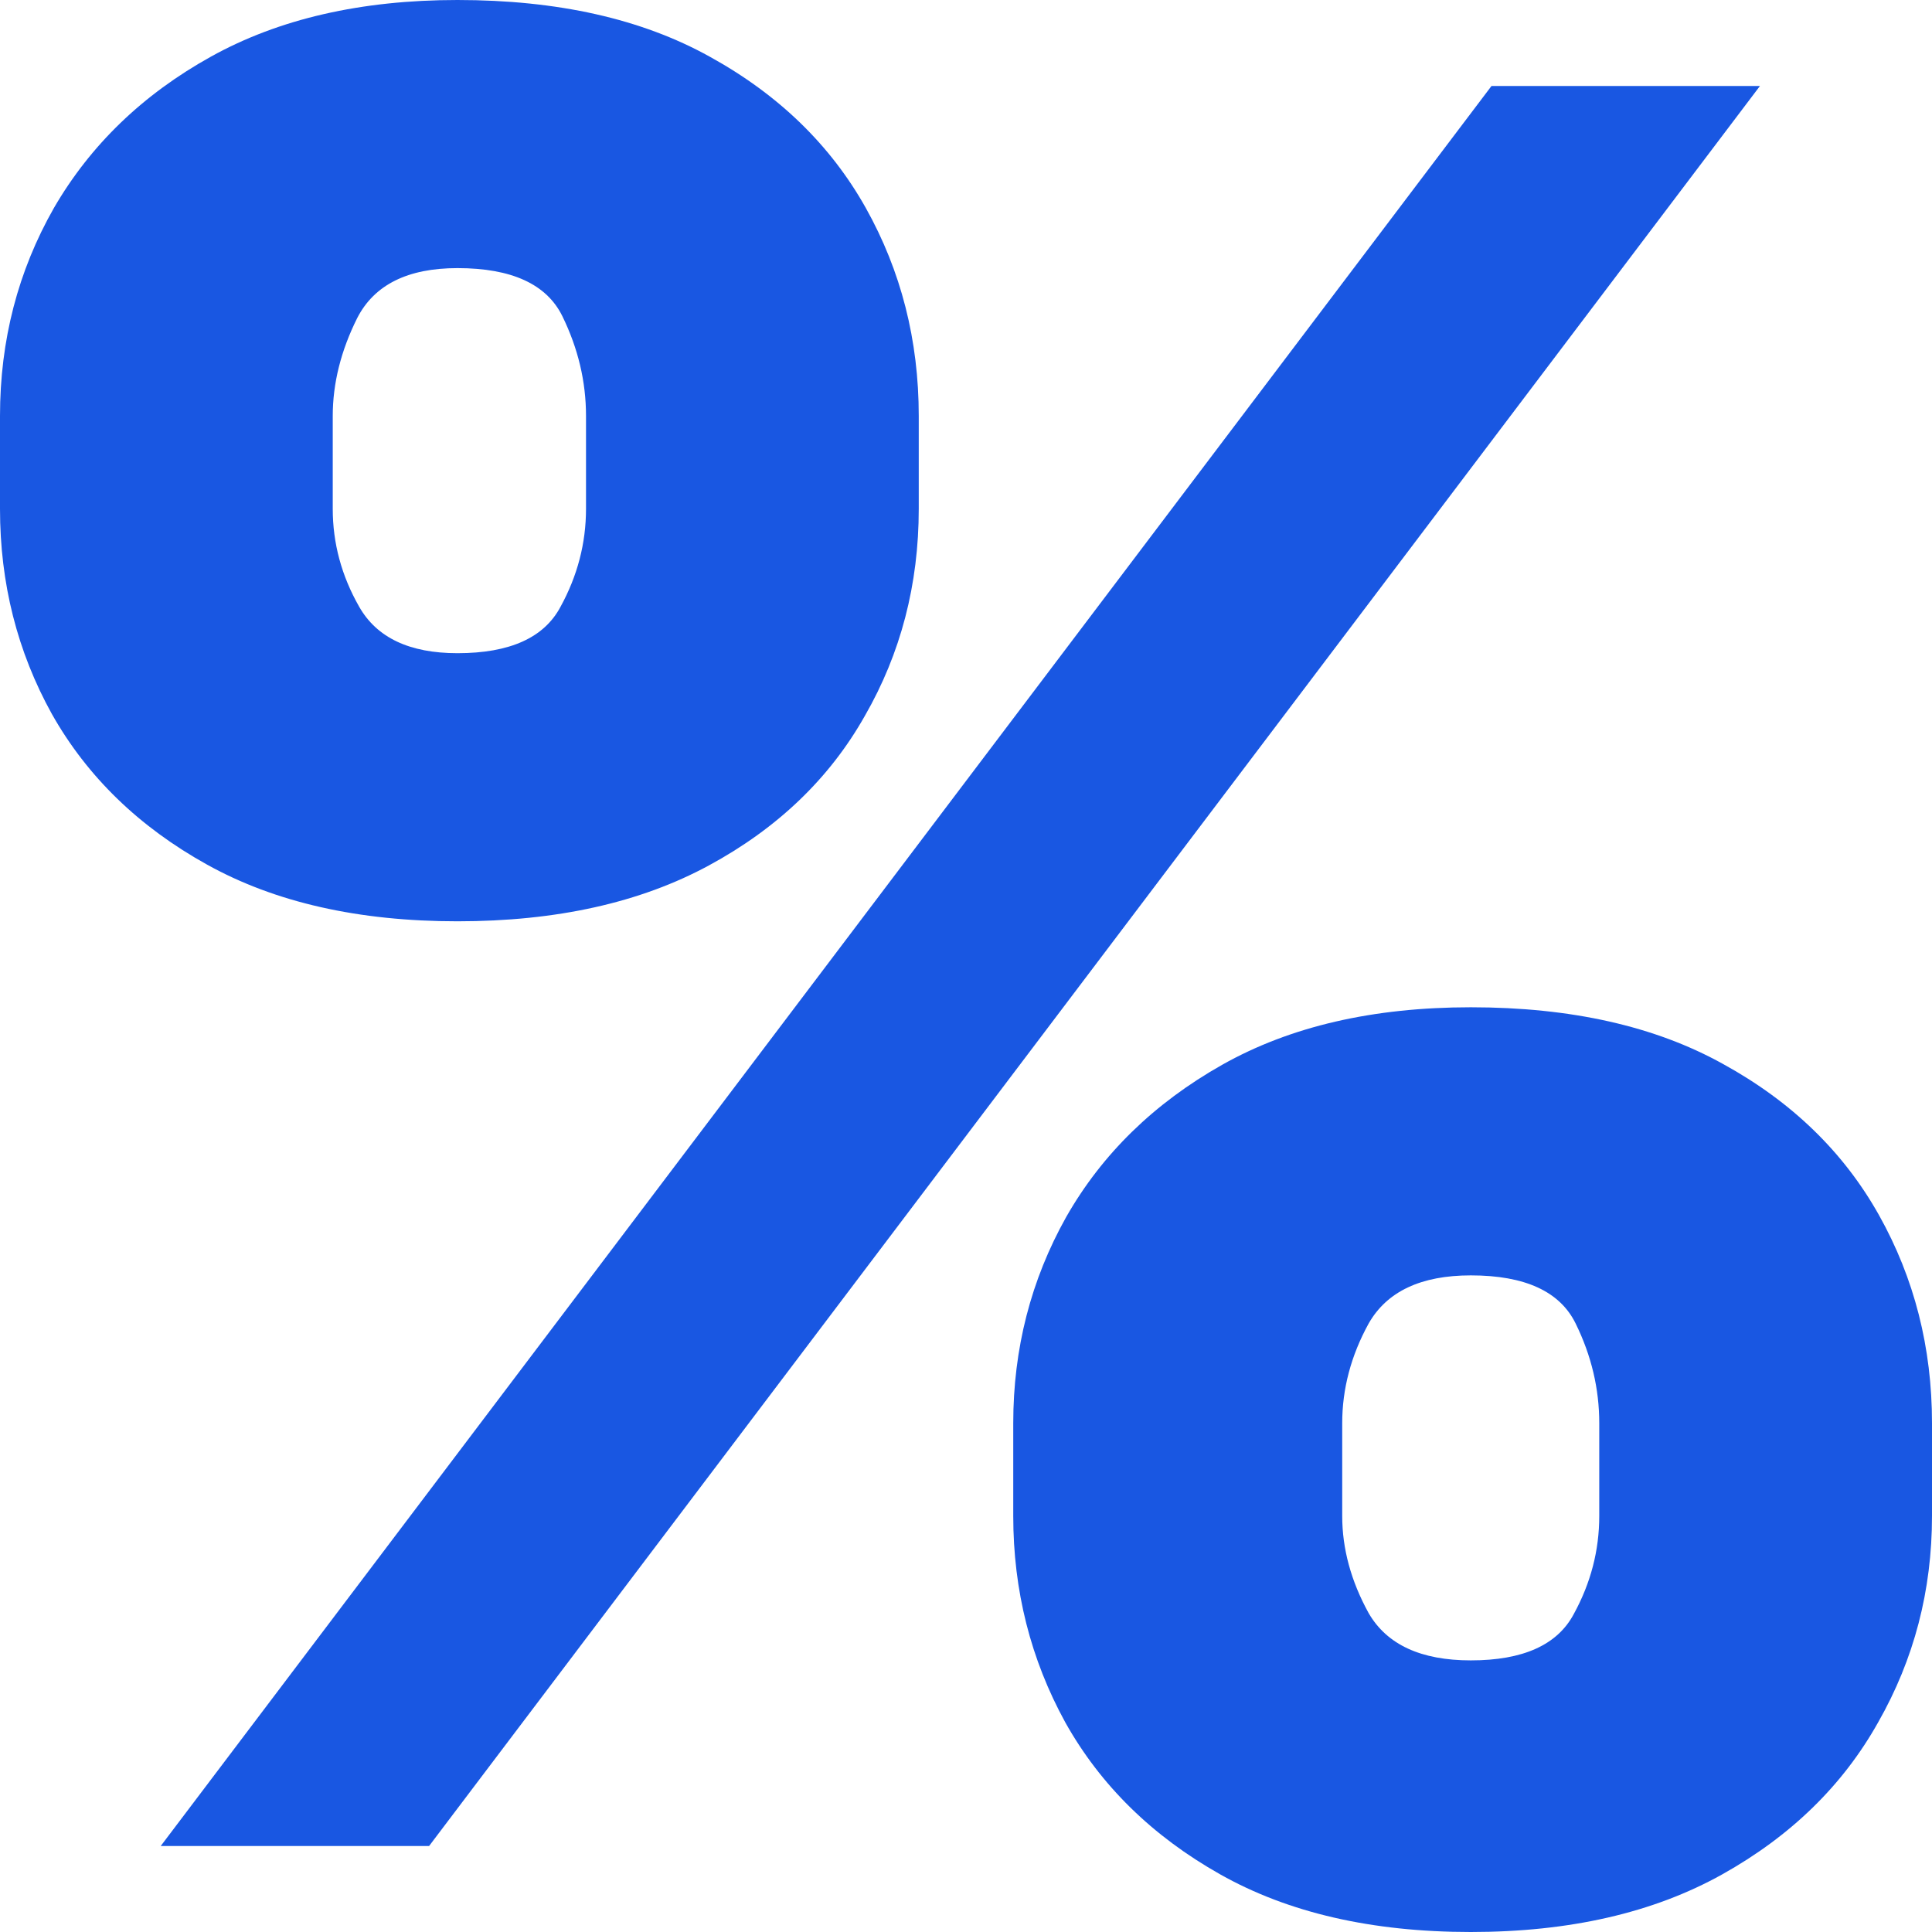 <svg width="22" height="22" viewBox="0 0 22 22" fill="none" xmlns="http://www.w3.org/2000/svg">
<path d="M11.538 17.263V16.206C11.538 15.358 11.739 14.575 12.141 13.858C12.55 13.14 13.142 12.563 13.917 12.125C14.692 11.688 15.635 11.47 16.748 11.47C17.889 11.47 18.846 11.685 19.621 12.116C20.404 12.546 20.995 13.12 21.397 13.838C21.799 14.556 22 15.345 22 16.206V17.263C22 18.111 21.796 18.894 21.387 19.612C20.985 20.33 20.393 20.907 19.611 21.344C18.828 21.781 17.874 22 16.748 22C15.621 22 14.67 21.781 13.895 21.344C13.12 20.907 12.532 20.33 12.13 19.612C11.736 18.894 11.538 18.111 11.538 17.263ZM15.284 16.206V17.263C15.284 17.635 15.384 18.004 15.585 18.369C15.793 18.728 16.181 18.907 16.748 18.907C17.343 18.907 17.734 18.731 17.921 18.379C18.114 18.027 18.211 17.655 18.211 17.263V16.206C18.211 15.815 18.122 15.437 17.942 15.071C17.763 14.706 17.365 14.523 16.748 14.523C16.181 14.523 15.793 14.706 15.585 15.071C15.384 15.437 15.284 15.815 15.284 16.206ZM0 5.794V4.737C0 3.875 0.205 3.086 0.614 2.368C1.03 1.651 1.625 1.077 2.4 0.646C3.175 0.215 4.112 0 5.209 0C6.35 0 7.308 0.215 8.083 0.646C8.865 1.077 9.457 1.651 9.859 2.368C10.261 3.086 10.462 3.875 10.462 4.737V5.794C10.462 6.655 10.257 7.441 9.848 8.152C9.447 8.863 8.855 9.431 8.072 9.855C7.29 10.279 6.336 10.491 5.209 10.491C4.083 10.491 3.132 10.276 2.357 9.845C1.582 9.415 0.994 8.844 0.592 8.133C0.197 7.421 0 6.642 0 5.794ZM3.789 4.737V5.794C3.789 6.185 3.889 6.557 4.09 6.909C4.291 7.262 4.664 7.438 5.209 7.438C5.805 7.438 6.196 7.262 6.383 6.909C6.576 6.557 6.673 6.185 6.673 5.794V4.737C6.673 4.345 6.583 3.967 6.404 3.601C6.225 3.236 5.826 3.053 5.209 3.053C4.643 3.053 4.262 3.243 4.068 3.621C3.882 3.993 3.789 4.365 3.789 4.737ZM1.83 21.021L16.984 0.979H20.041L4.886 21.021H1.83Z" fill="#1957E2"/>
</svg>
